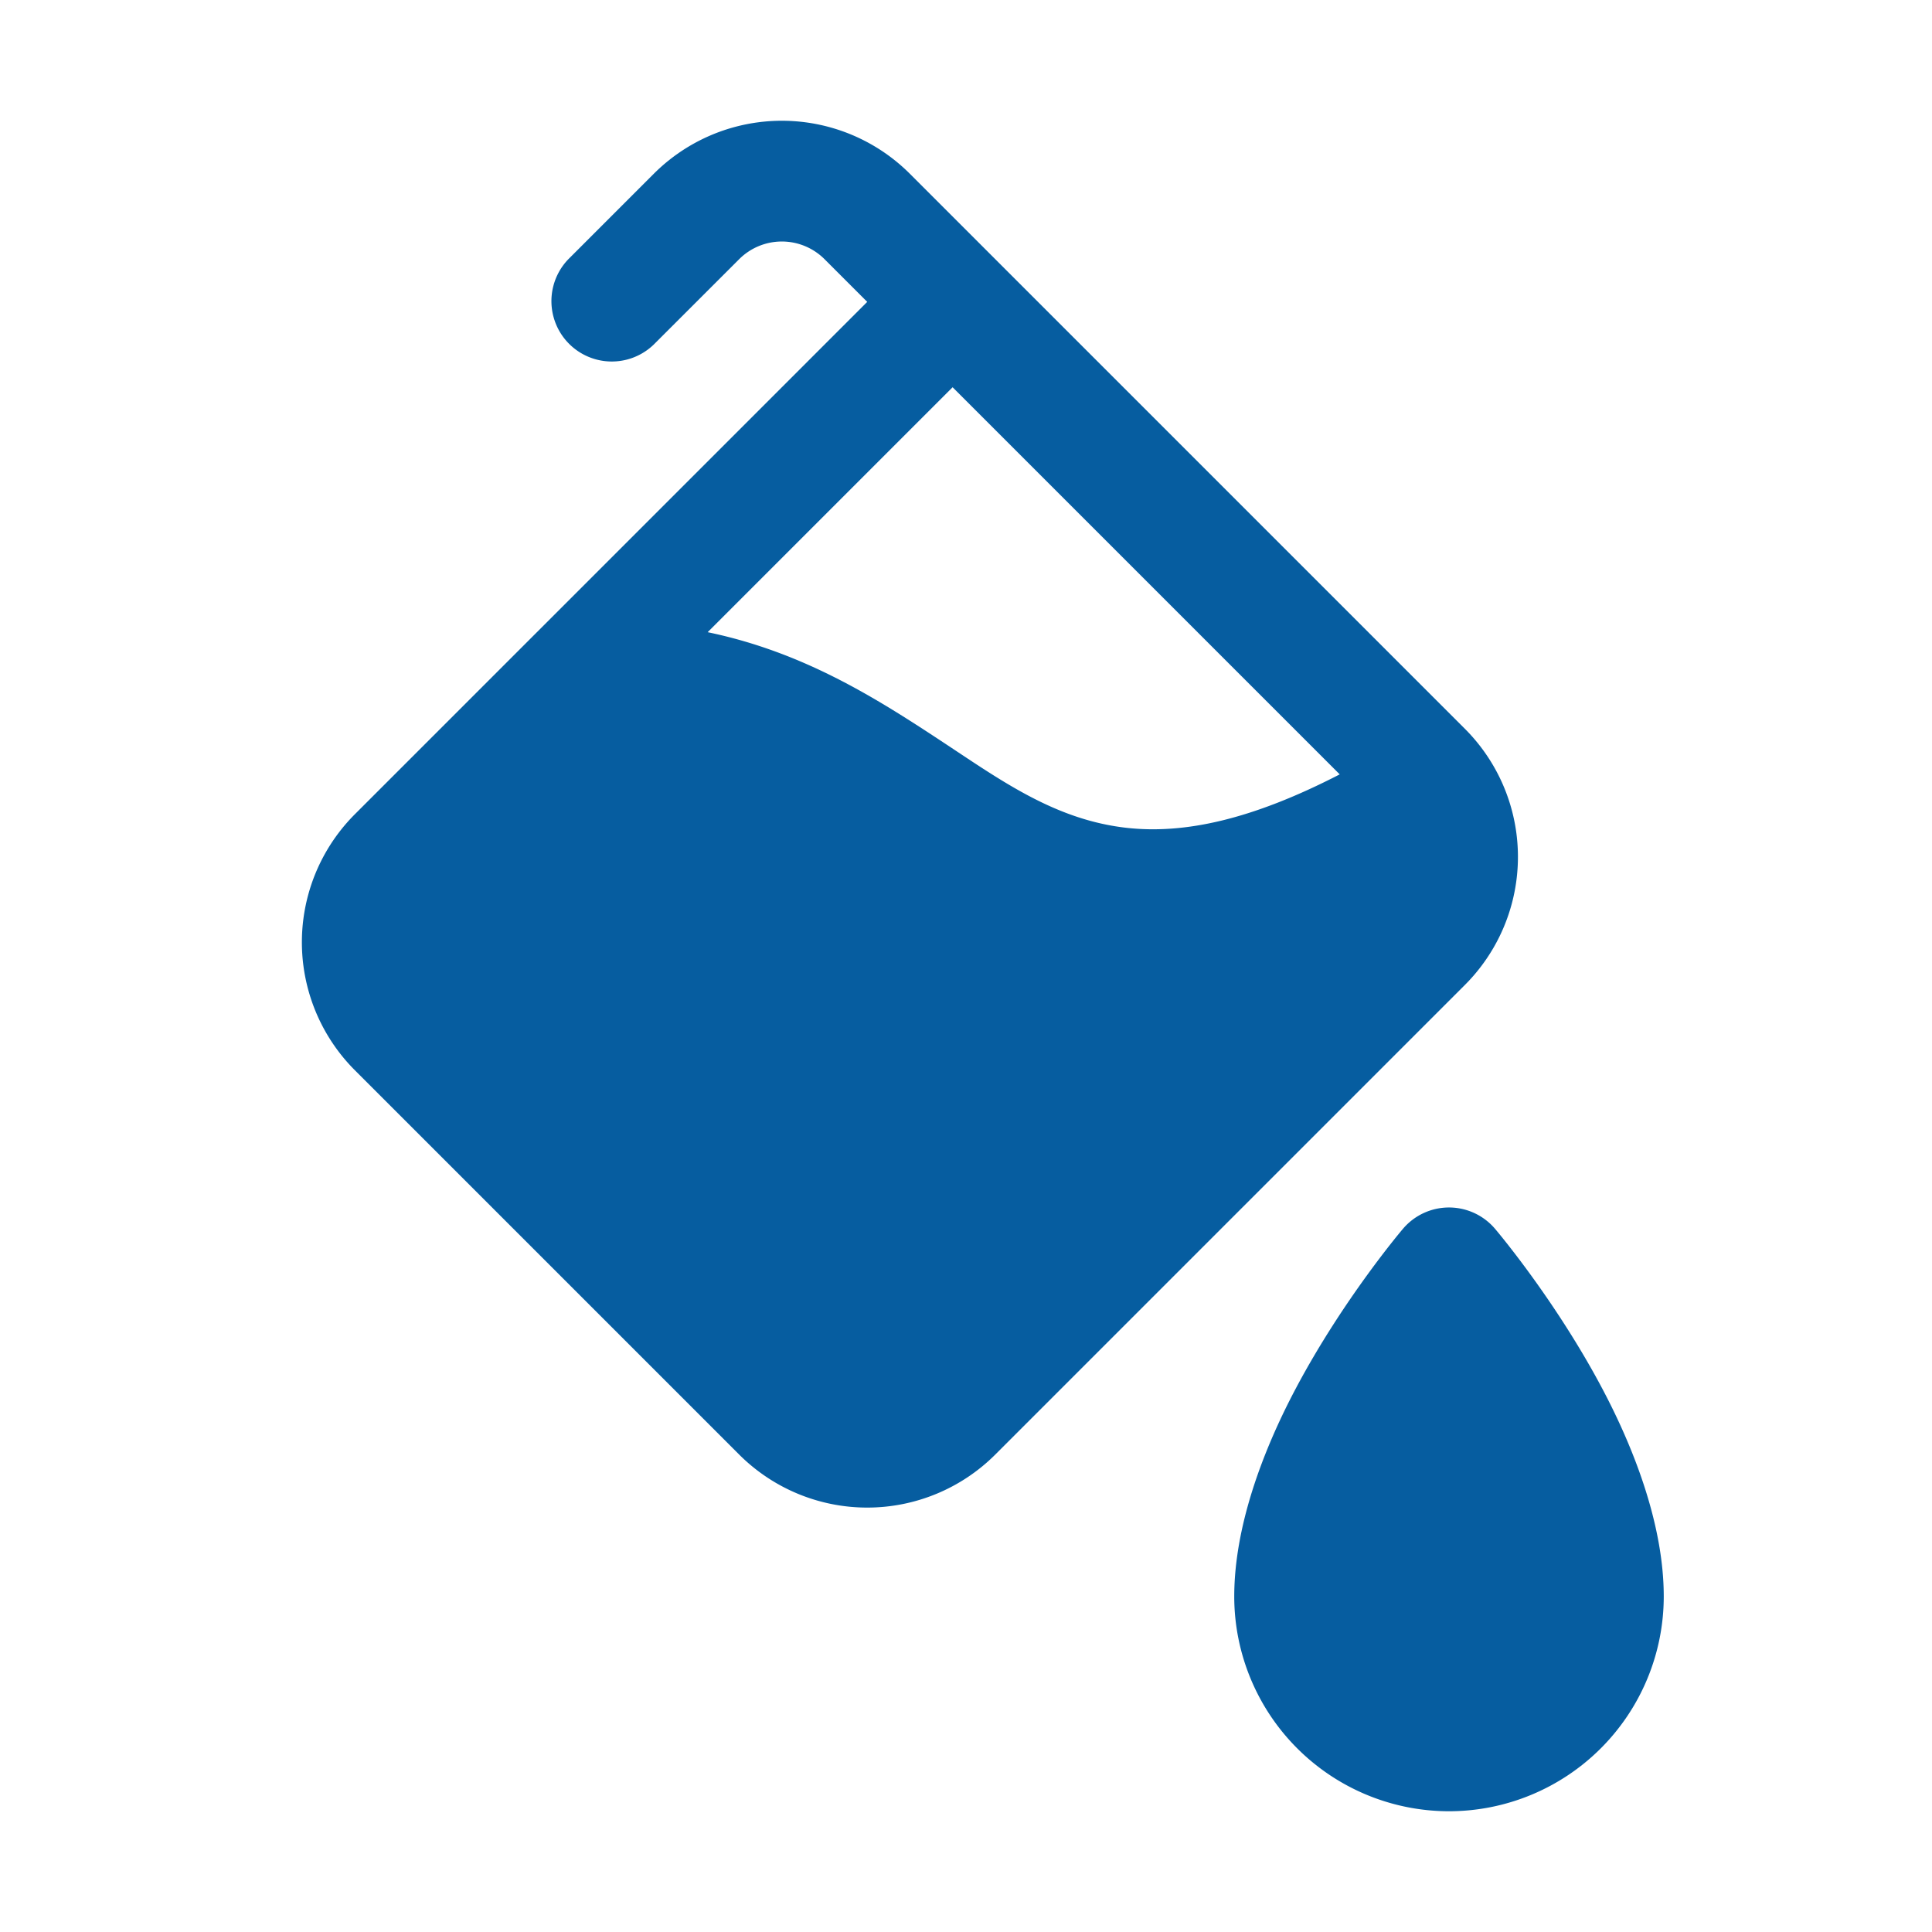 <svg xmlns="http://www.w3.org/2000/svg" version="1.1" xmlns:xlink="http://www.w3.org/1999/xlink" width="512" height="512" x="0" y="0" viewBox="0 0 32 32" style="enable-background:new 0 0 512 512" xml:space="preserve" fill-rule="evenodd" class=""><g><path d="M24 30a3.559 3.559 0 0 0 3.557-3.557c0-1.129-.449-2.368-1.016-3.439-.791-1.494-1.78-2.653-1.78-2.653a1 1 0 0 0-1.522 0s-.989 1.159-1.78 2.653c-.567 1.071-1.016 2.31-1.016 3.439A3.559 3.559 0 0 0 24 30zM14.364 5l-.707-.707a1 1 0 0 0-1.414 0l-1.415 1.414a1 1 0 0 1-1.414-1.414l1.414-1.414a3 3 0 0 1 4.243 0l9.192 9.192a3 3 0 0 1 0 4.243l-7.778 7.778a3 3 0 0 1-4.242 0l-6.364-6.364a3 3 0 0 1 0-4.243zm-2.643 5.471c1.6.333 2.8 1.097 3.934 1.846.956.632 1.843 1.268 3.019 1.396.946.102 2.056-.134 3.516-.887l-6.412-6.412z" fill="#065da0" opacity="1" data-original="#000000" class=""></path></g></svg>
